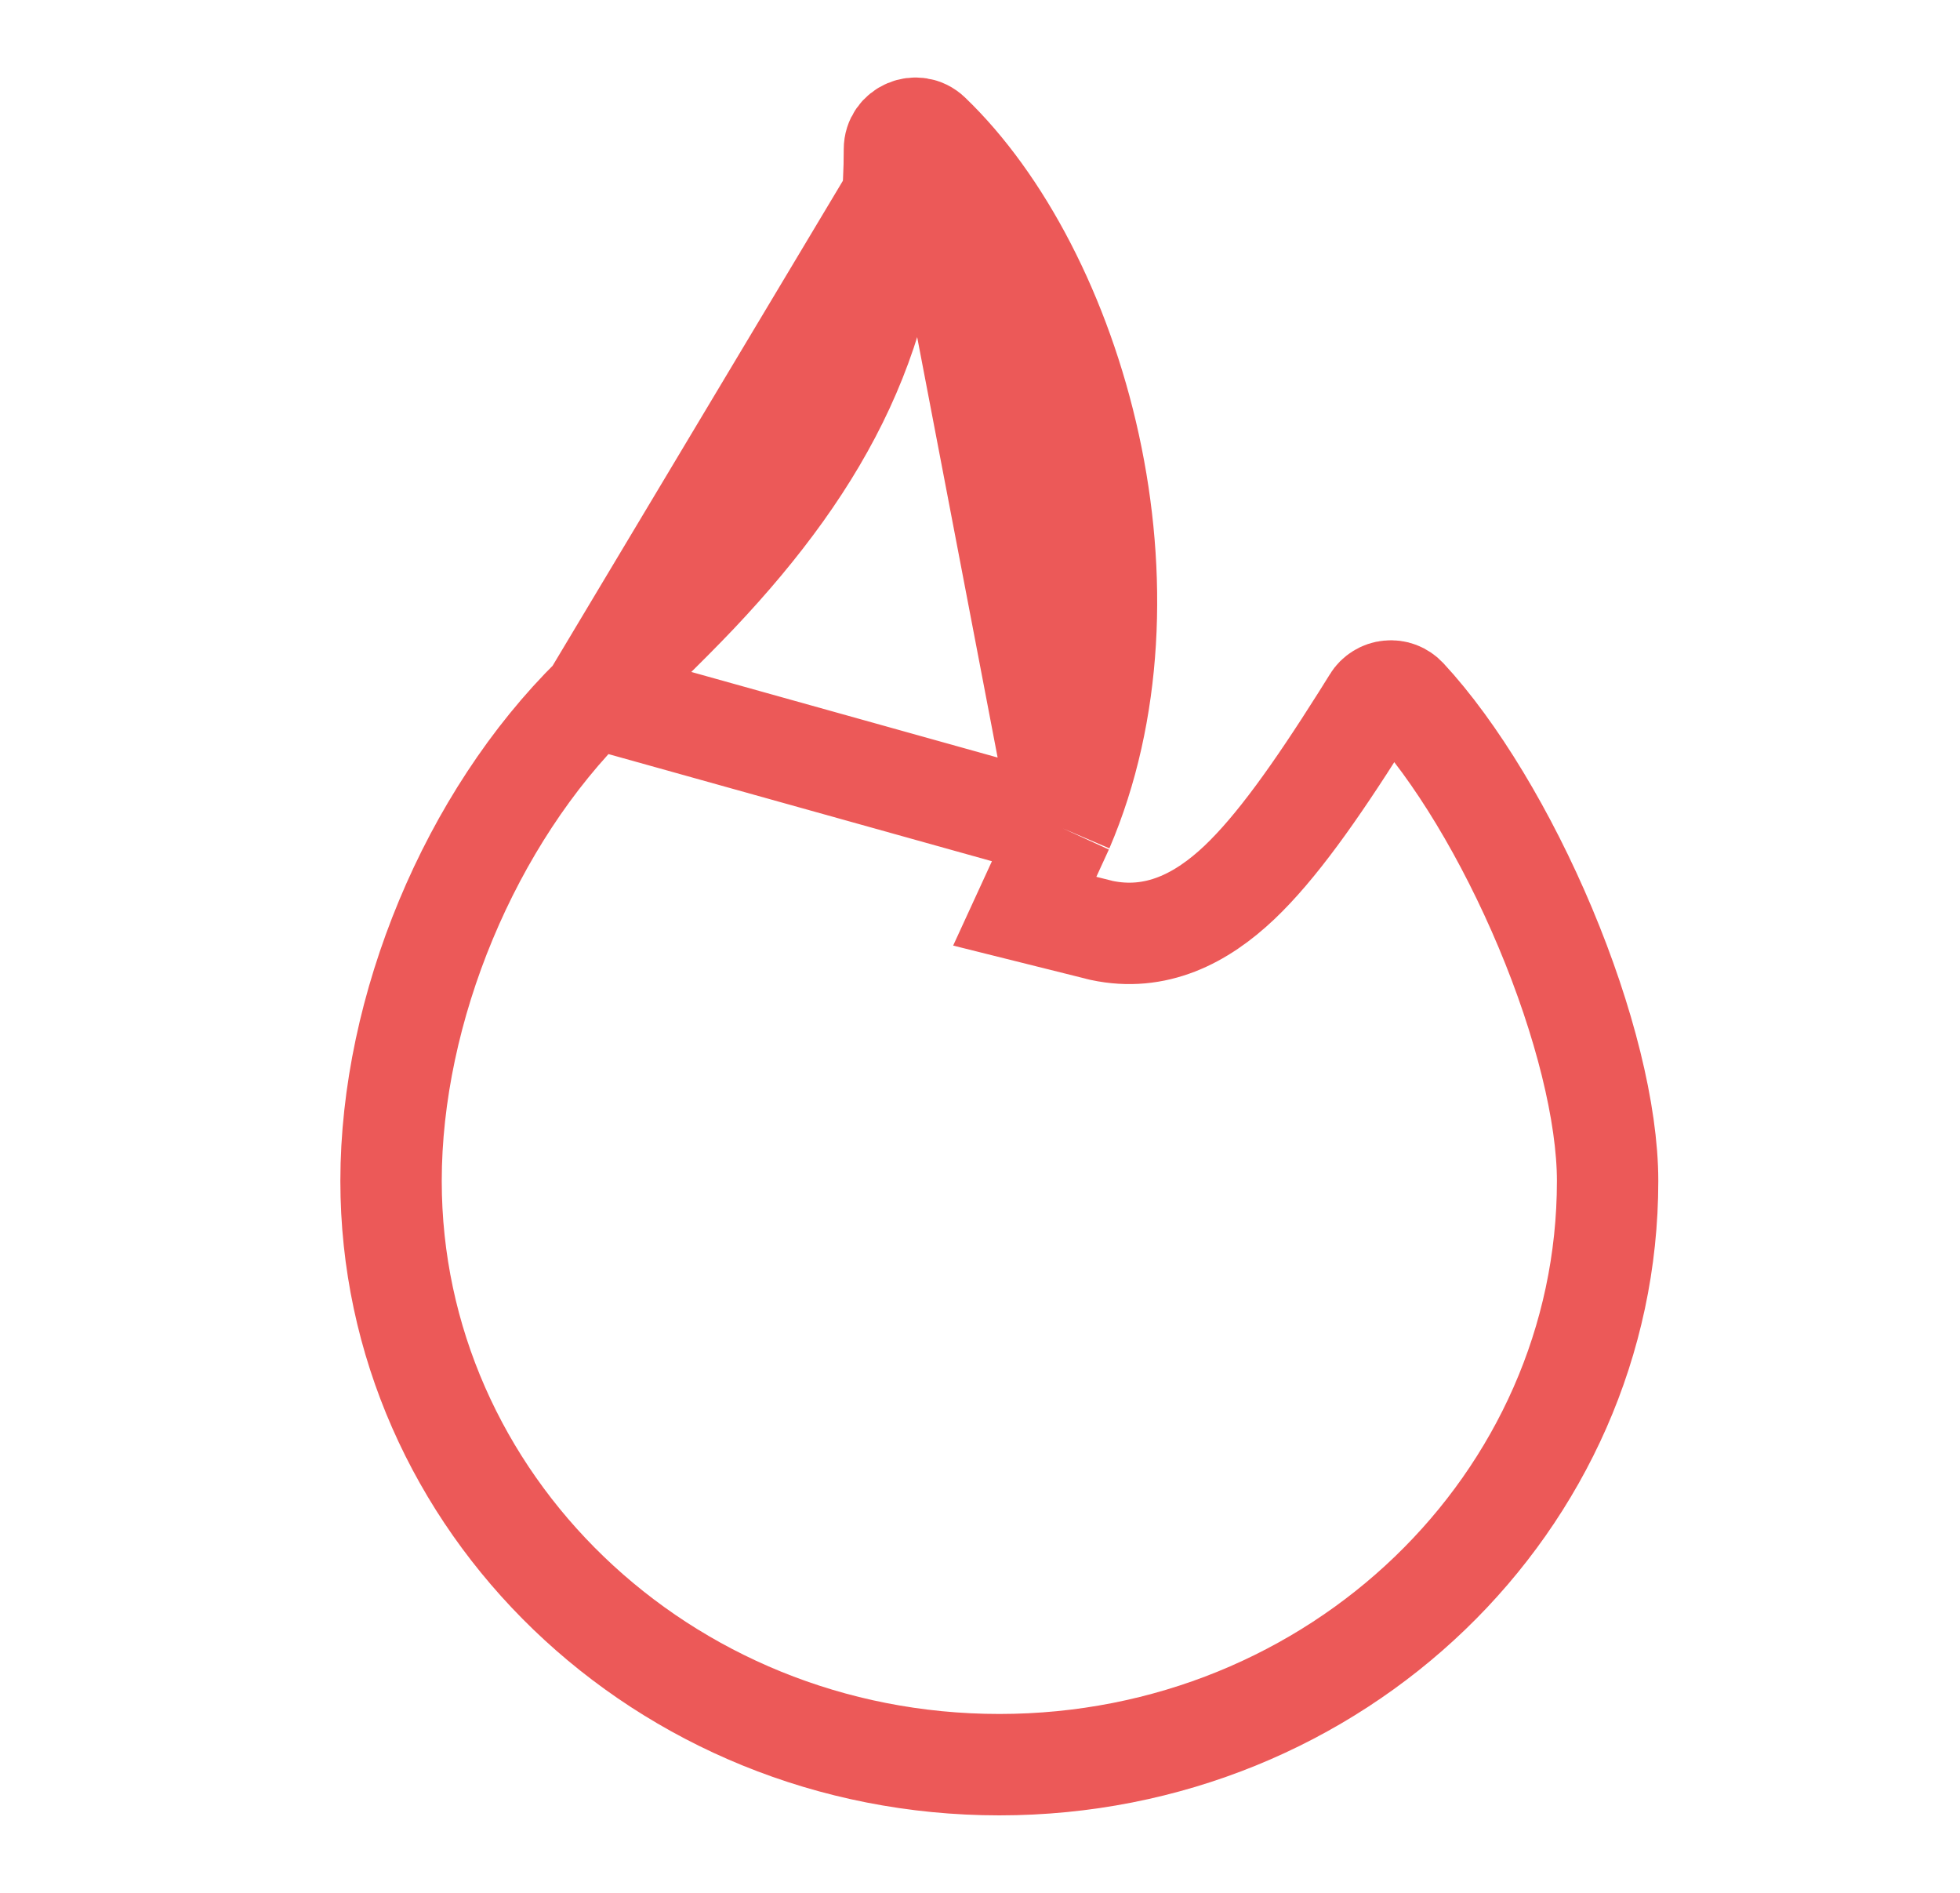 <?xml version="1.0" encoding="UTF-8"?> <svg xmlns="http://www.w3.org/2000/svg" width="29" height="28" viewBox="0 0 29 28" fill="none"><path d="M15.725 12.254C16.462 10.535 16.534 8.496 16.118 6.589C15.699 4.67 14.811 2.991 13.759 1.983M15.725 12.254L13.759 1.983M15.725 12.254L15.631 12.459L15.162 13.479L16.251 13.751L16.265 13.755L16.282 13.759L16.298 13.763C17.101 13.934 17.774 13.59 18.341 13.052C18.88 12.539 19.454 11.734 20.138 10.651L20.14 10.648L20.314 10.37L20.315 10.368C20.34 10.327 20.374 10.293 20.415 10.268C20.455 10.243 20.501 10.227 20.549 10.223C20.596 10.218 20.644 10.224 20.689 10.241C20.733 10.258 20.773 10.285 20.806 10.32C21.536 11.106 22.291 12.359 22.865 13.725C23.441 15.097 23.786 16.468 23.786 17.47C23.786 22.216 19.779 26.104 14.786 26.104C9.792 26.104 5.786 22.216 5.786 17.469C5.786 14.921 6.955 12.103 8.773 10.312M15.725 12.254L8.773 10.312M13.759 1.983C13.562 1.794 13.234 1.935 13.234 2.207C13.234 4.816 12.202 6.787 10.317 8.781L10.316 8.782C10.077 9.034 9.828 9.283 9.524 9.581L9.522 9.583L8.773 10.312M13.759 1.983L8.773 10.312" stroke="#EC5958" stroke-width="1.5"></path></svg> 